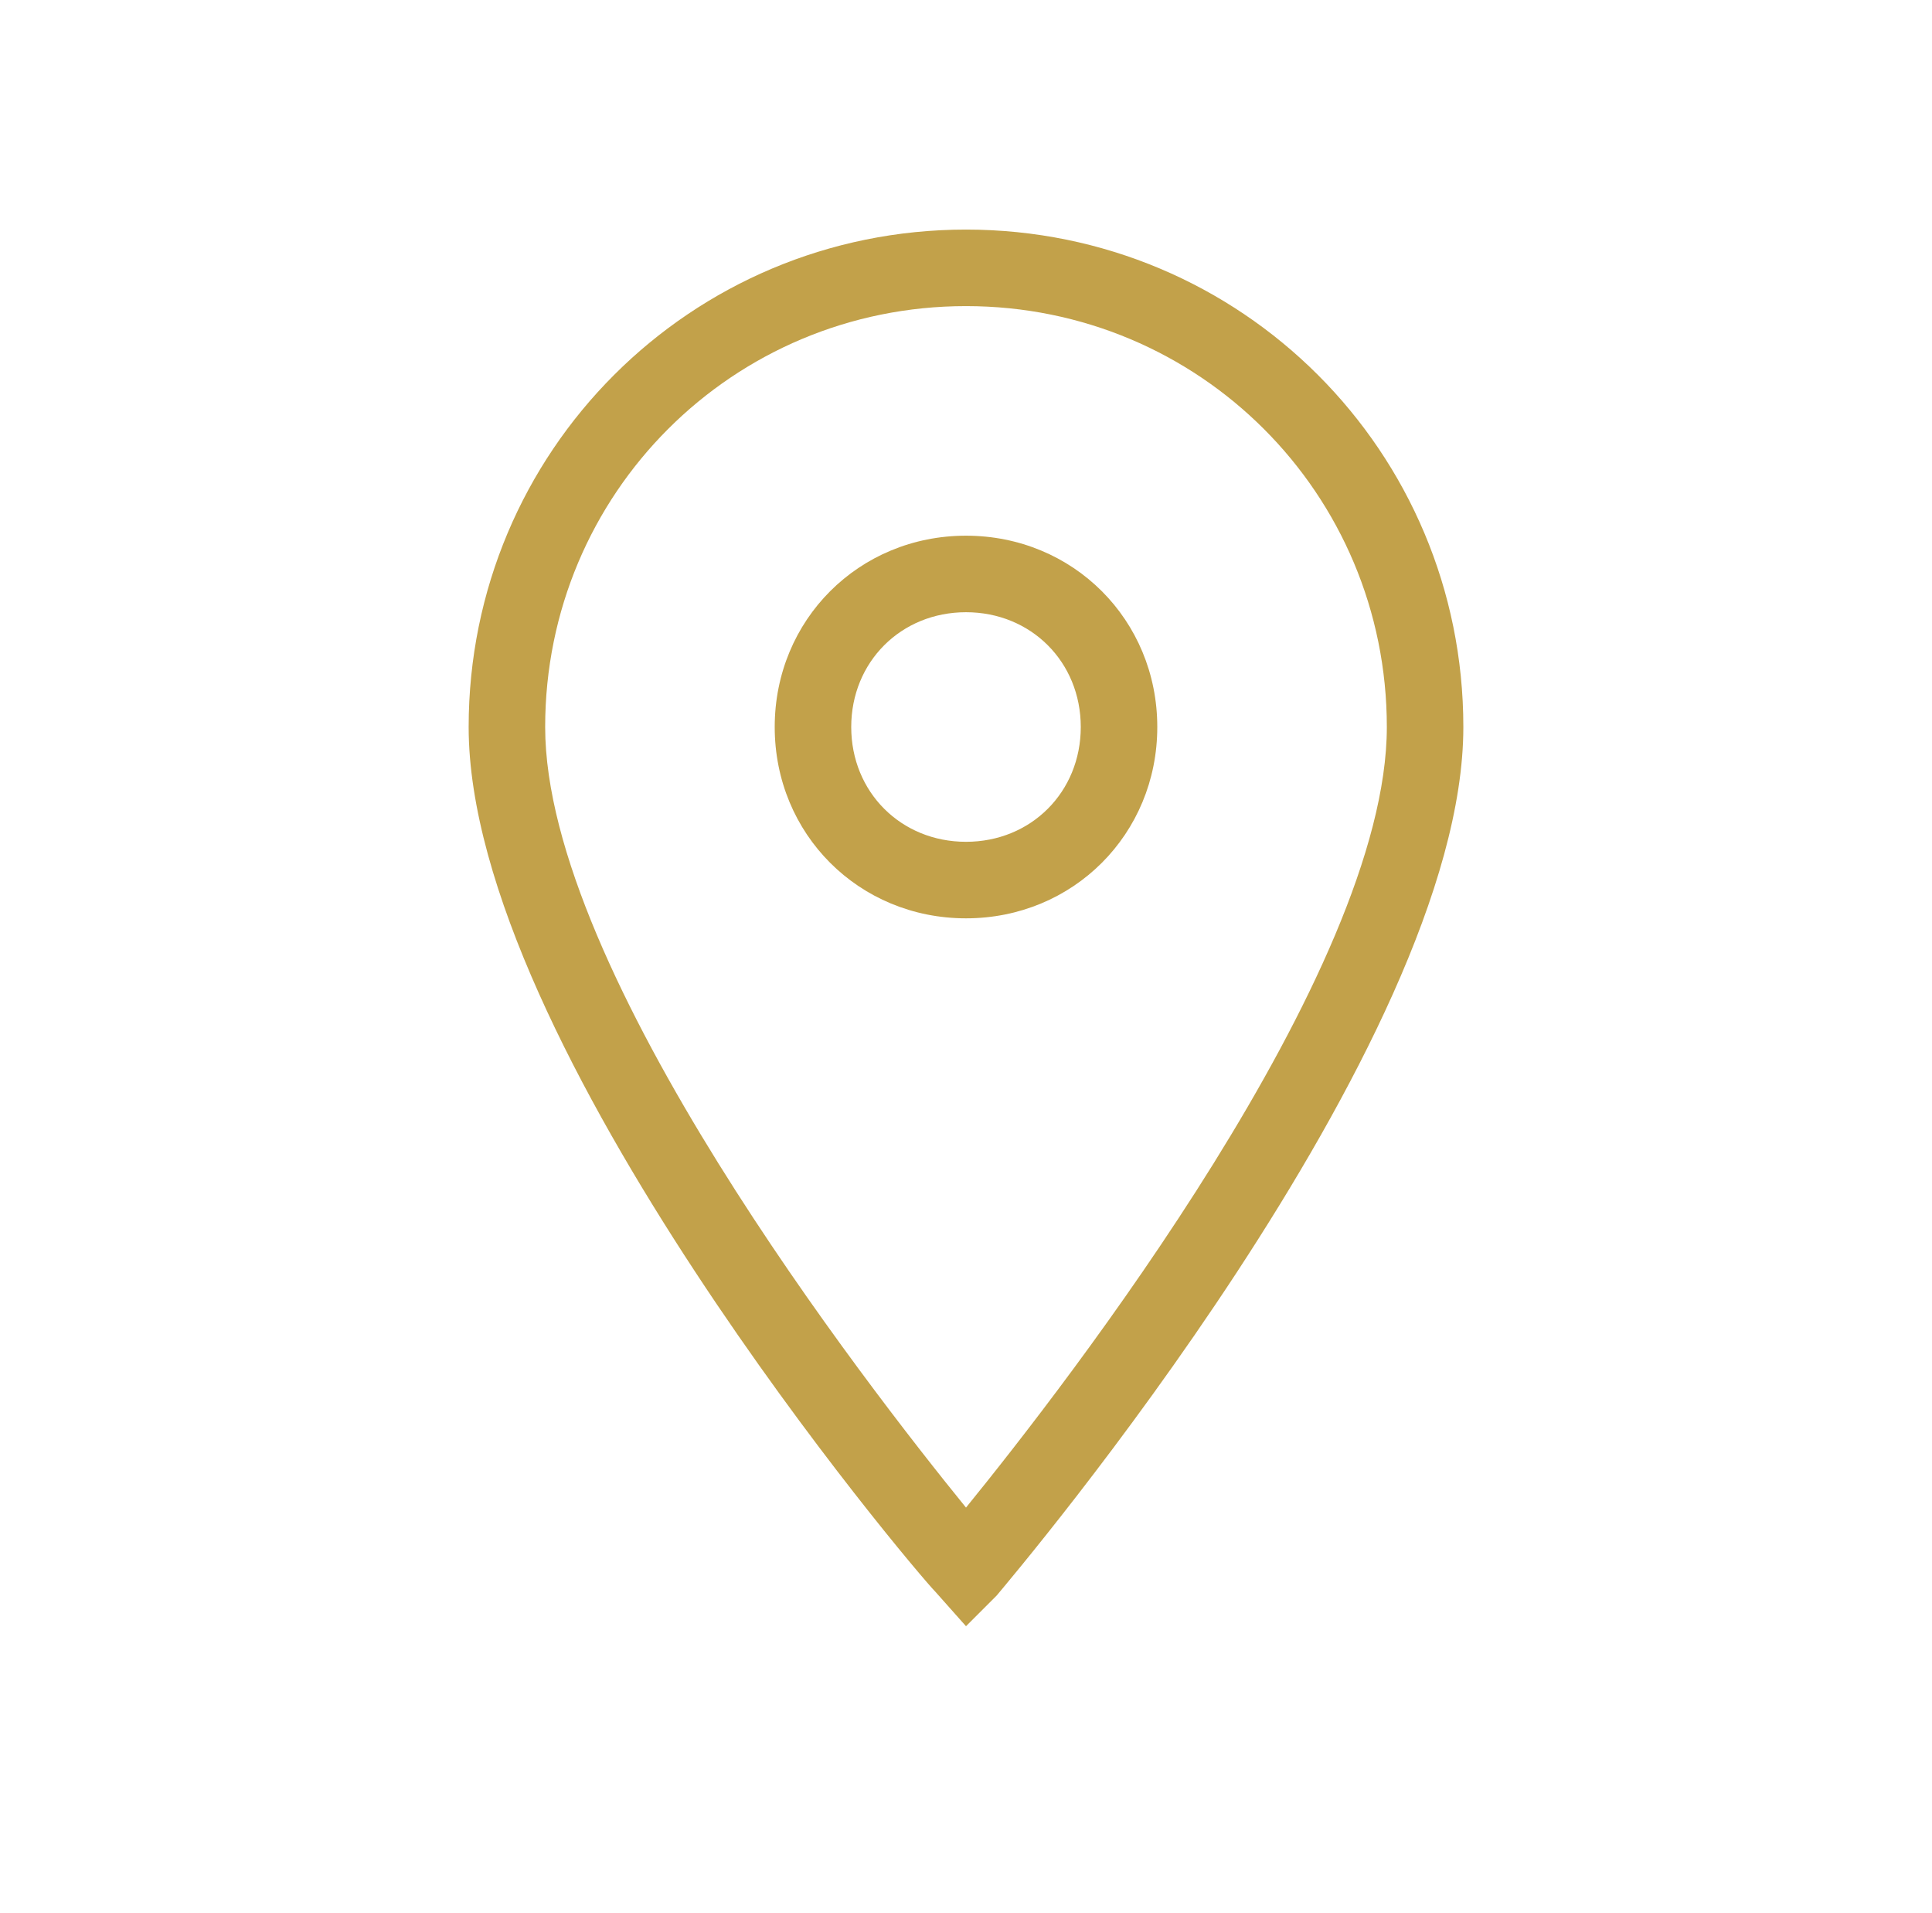 <svg width="101" height="100" viewBox="0 0 101 100" fill="none" xmlns="http://www.w3.org/2000/svg">
<path d="M50.5 85L48.9 83.2C47.9 82.2 24.5 54.6 24.5 38C24.5 23.6 36.1 12 50.5 12C64.9 12 76.5 23.6 76.5 38C76.5 54.6 53.1 82.2 52.1 83.4L50.5 85ZM50.5 16C38.3 16 28.5 25.8 28.5 38C28.5 50.8 45.3 72.4 50.5 78.8C55.7 72.4 72.5 50.8 72.5 38C72.5 25.8 62.7 16 50.5 16Z" fill="#C2A14A"/>
<path d="M50.5 48C44.9 48 40.5 43.6 40.5 38C40.5 32.4 44.9 28 50.5 28C56.1 28 60.5 32.4 60.5 38C60.5 43.6 56.1 48 50.5 48ZM50.5 32C47.1 32 44.5 34.6 44.5 38C44.5 41.4 47.1 44 50.5 44C53.9 44 56.5 41.4 56.5 38C56.5 34.6 53.9 32 50.5 32Z" fill="#C2A14A"/>
</svg>
